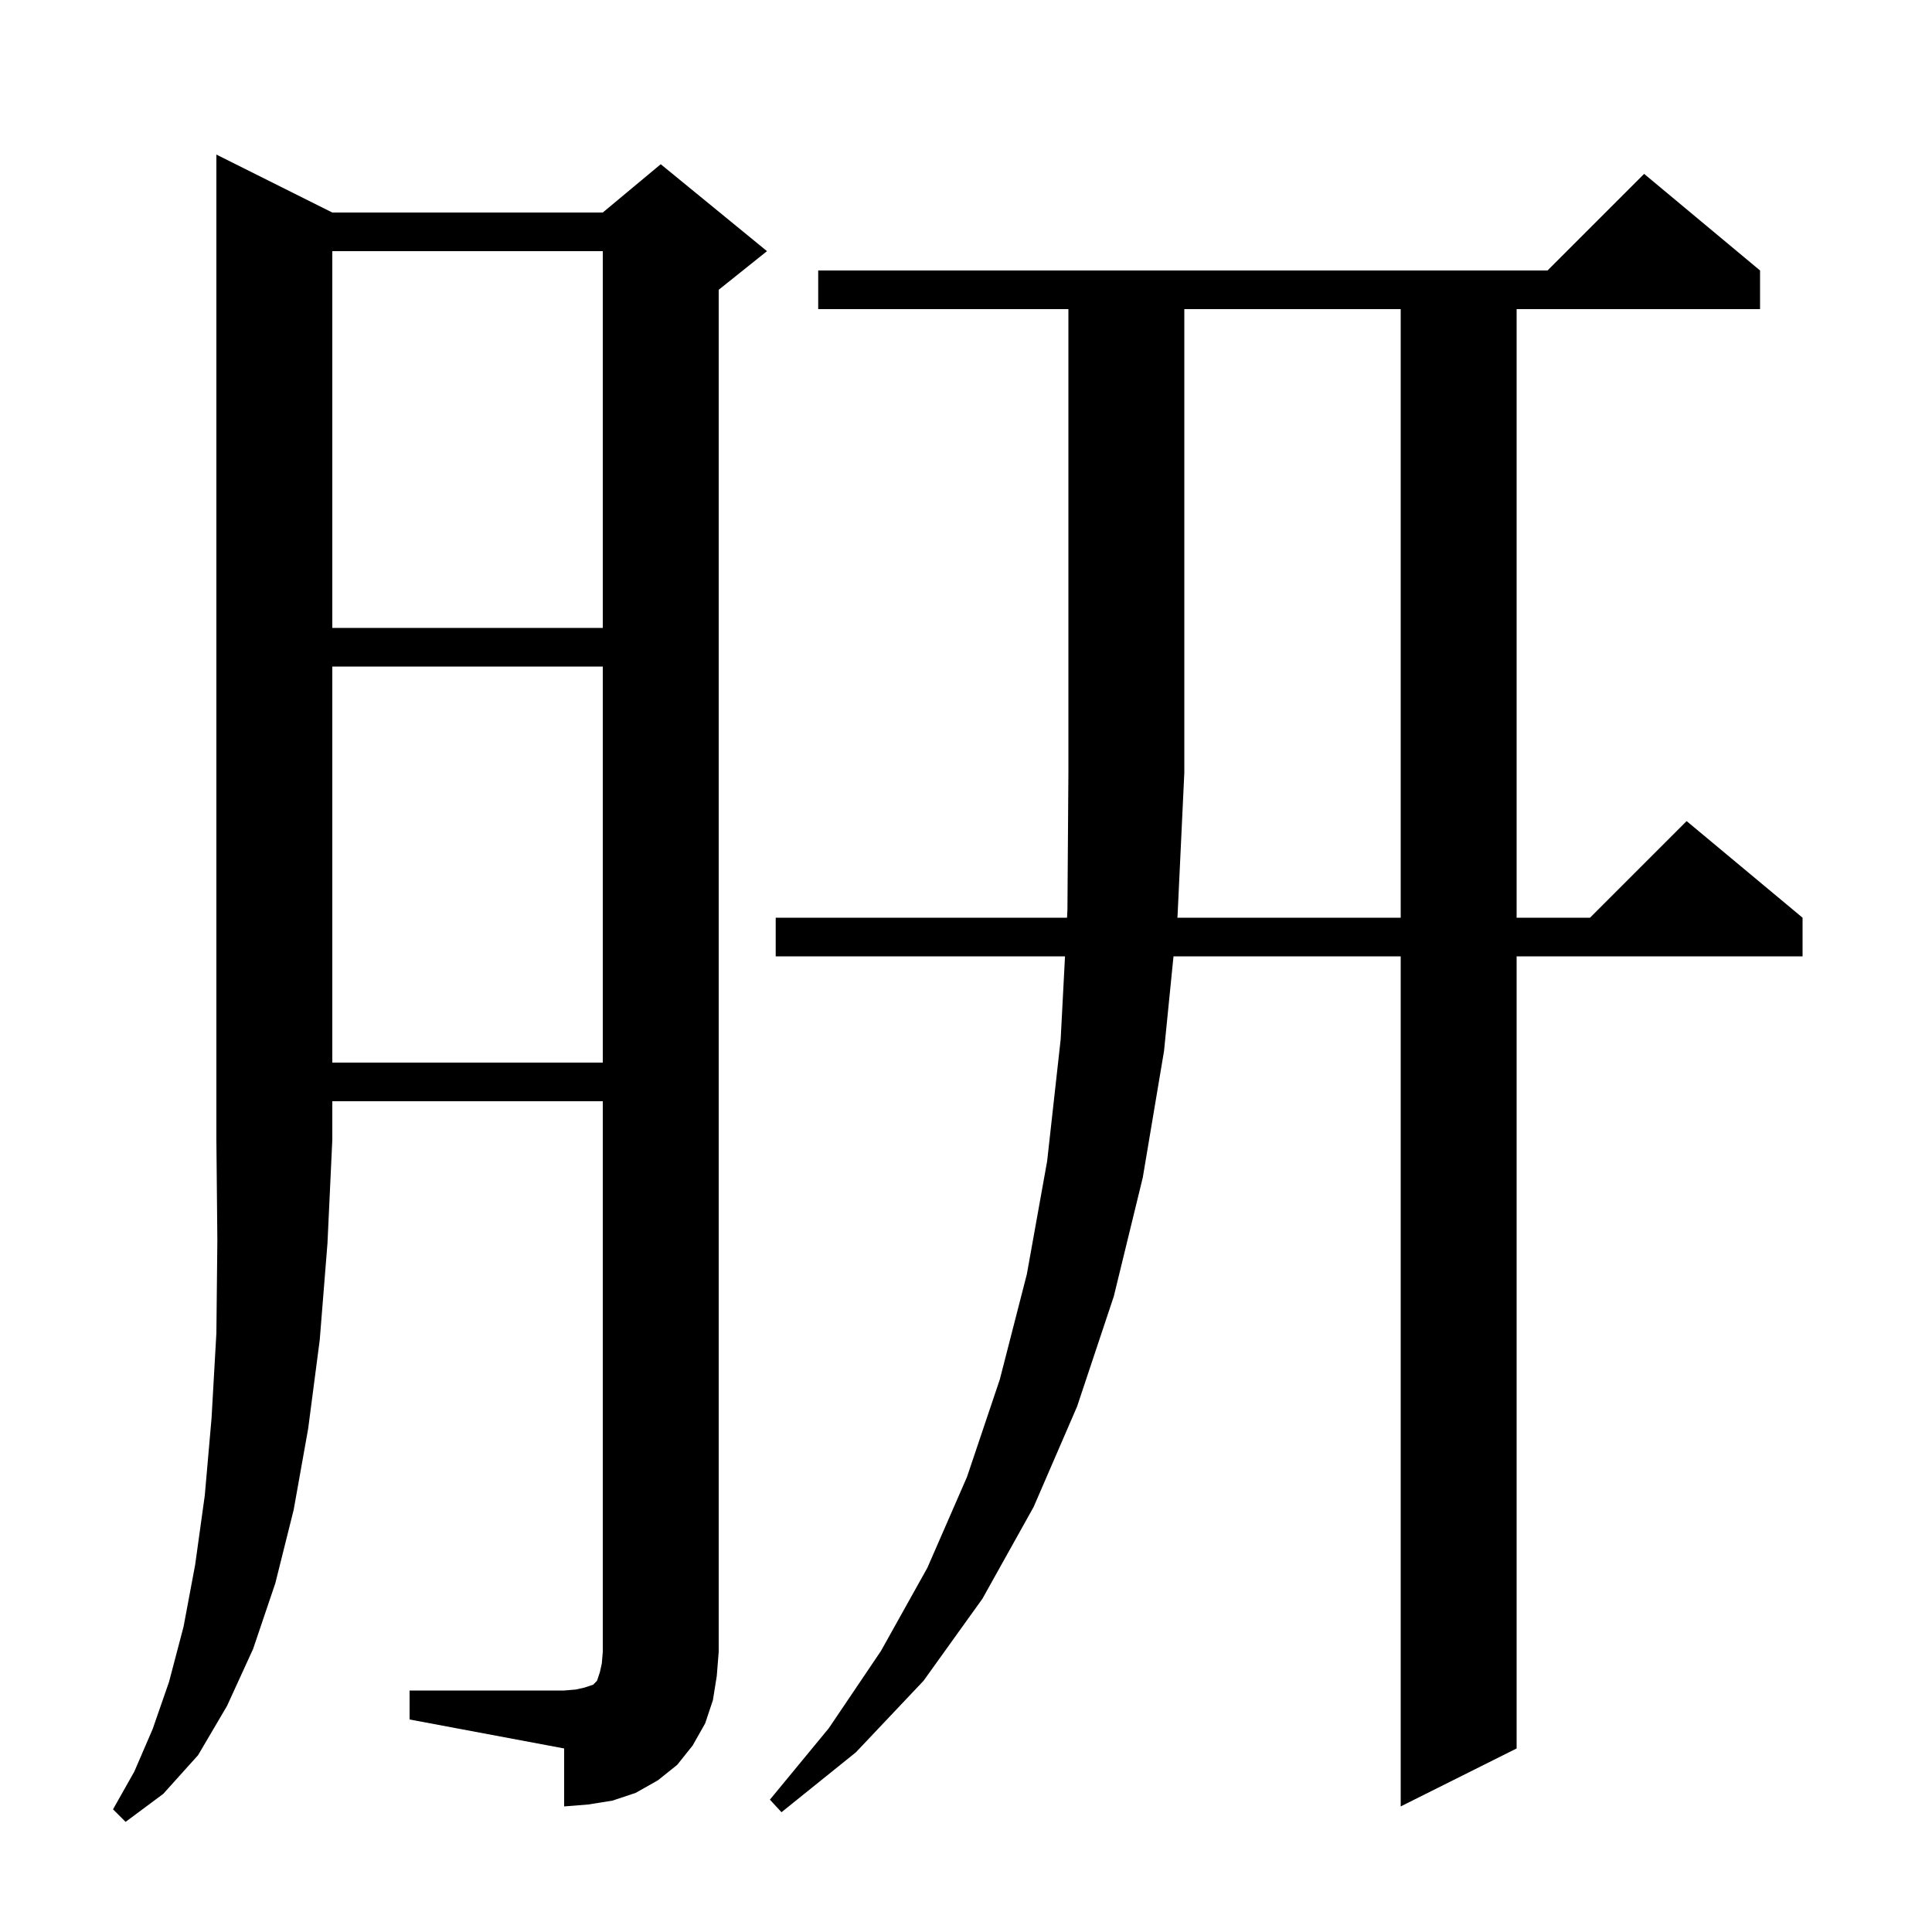 <svg xmlns="http://www.w3.org/2000/svg" xmlns:xlink="http://www.w3.org/1999/xlink" version="1.1" baseProfile="full" viewBox="0 0 200 200" width="200" height="200"><g fill="currentColor"><path d="M 34.4 22.0 L 62.4 22.0 L 68.4 17.0 L 79.4 26.0 L 74.4 30.0 L 74.4 171.0 L 74.2 173.5 L 73.8 176.0 L 73.0 178.4 L 71.7 180.7 L 70.1 182.7 L 68.1 184.3 L 65.8 185.6 L 63.4 186.4 L 60.9 186.8 L 58.4 187.0 L 58.4 181.0 L 42.4 178.0 L 42.4 175.0 L 58.4 175.0 L 59.6 174.9 L 60.5 174.7 L 61.4 174.4 L 61.8 174.0 L 62.1 173.1 L 62.3 172.2 L 62.4 171.0 L 62.4 114.0 L 34.4 114.0 L 34.4 118.0 L 33.9 128.7 L 33.1 138.7 L 31.9 147.9 L 30.4 156.3 L 28.5 163.9 L 26.2 170.7 L 23.5 176.6 L 20.5 181.7 L 16.9 185.7 L 13.0 188.6 L 11.7 187.3 L 13.9 183.4 L 15.8 179.0 L 17.5 174.1 L 19.0 168.4 L 20.2 162.0 L 21.2 154.8 L 21.9 146.8 L 22.4 138.0 L 22.5 128.4 L 22.4 118.0 L 22.4 16.0 Z M 121.88 95.0 L 145.0 95.0 L 145.0 32.0 L 122.6 32.0 L 122.6 80.0 L 121.9 94.8 Z M 34.4 69.0 L 34.4 110.0 L 62.4 110.0 L 62.4 69.0 Z M 34.4 26.0 L 34.4 65.0 L 62.4 65.0 L 62.4 26.0 Z M 84.7 32.0 L 84.7 28.0 L 160.2 28.0 L 170.2 18.0 L 182.2 28.0 L 182.2 32.0 L 157.0 32.0 L 157.0 95.0 L 164.6 95.0 L 174.6 85.0 L 186.6 95.0 L 186.6 99.0 L 157.0 99.0 L 157.0 181.0 L 145.0 187.0 L 145.0 99.0 L 121.48 99.0 L 120.5 108.8 L 118.3 121.9 L 115.3 134.2 L 111.5 145.6 L 107.0 156.0 L 101.7 165.5 L 95.6 174.0 L 88.6 181.4 L 80.9 187.6 L 79.7 186.3 L 85.8 178.9 L 91.2 170.9 L 96.0 162.3 L 100.1 152.9 L 103.5 142.8 L 106.3 131.9 L 108.4 120.2 L 109.8 107.6 L 110.249 99.0 L 80.3 99.0 L 80.3 95.0 L 110.458 95.0 L 110.5 94.2 L 110.6 80.0 L 110.6 32.0 Z "/></g></svg>